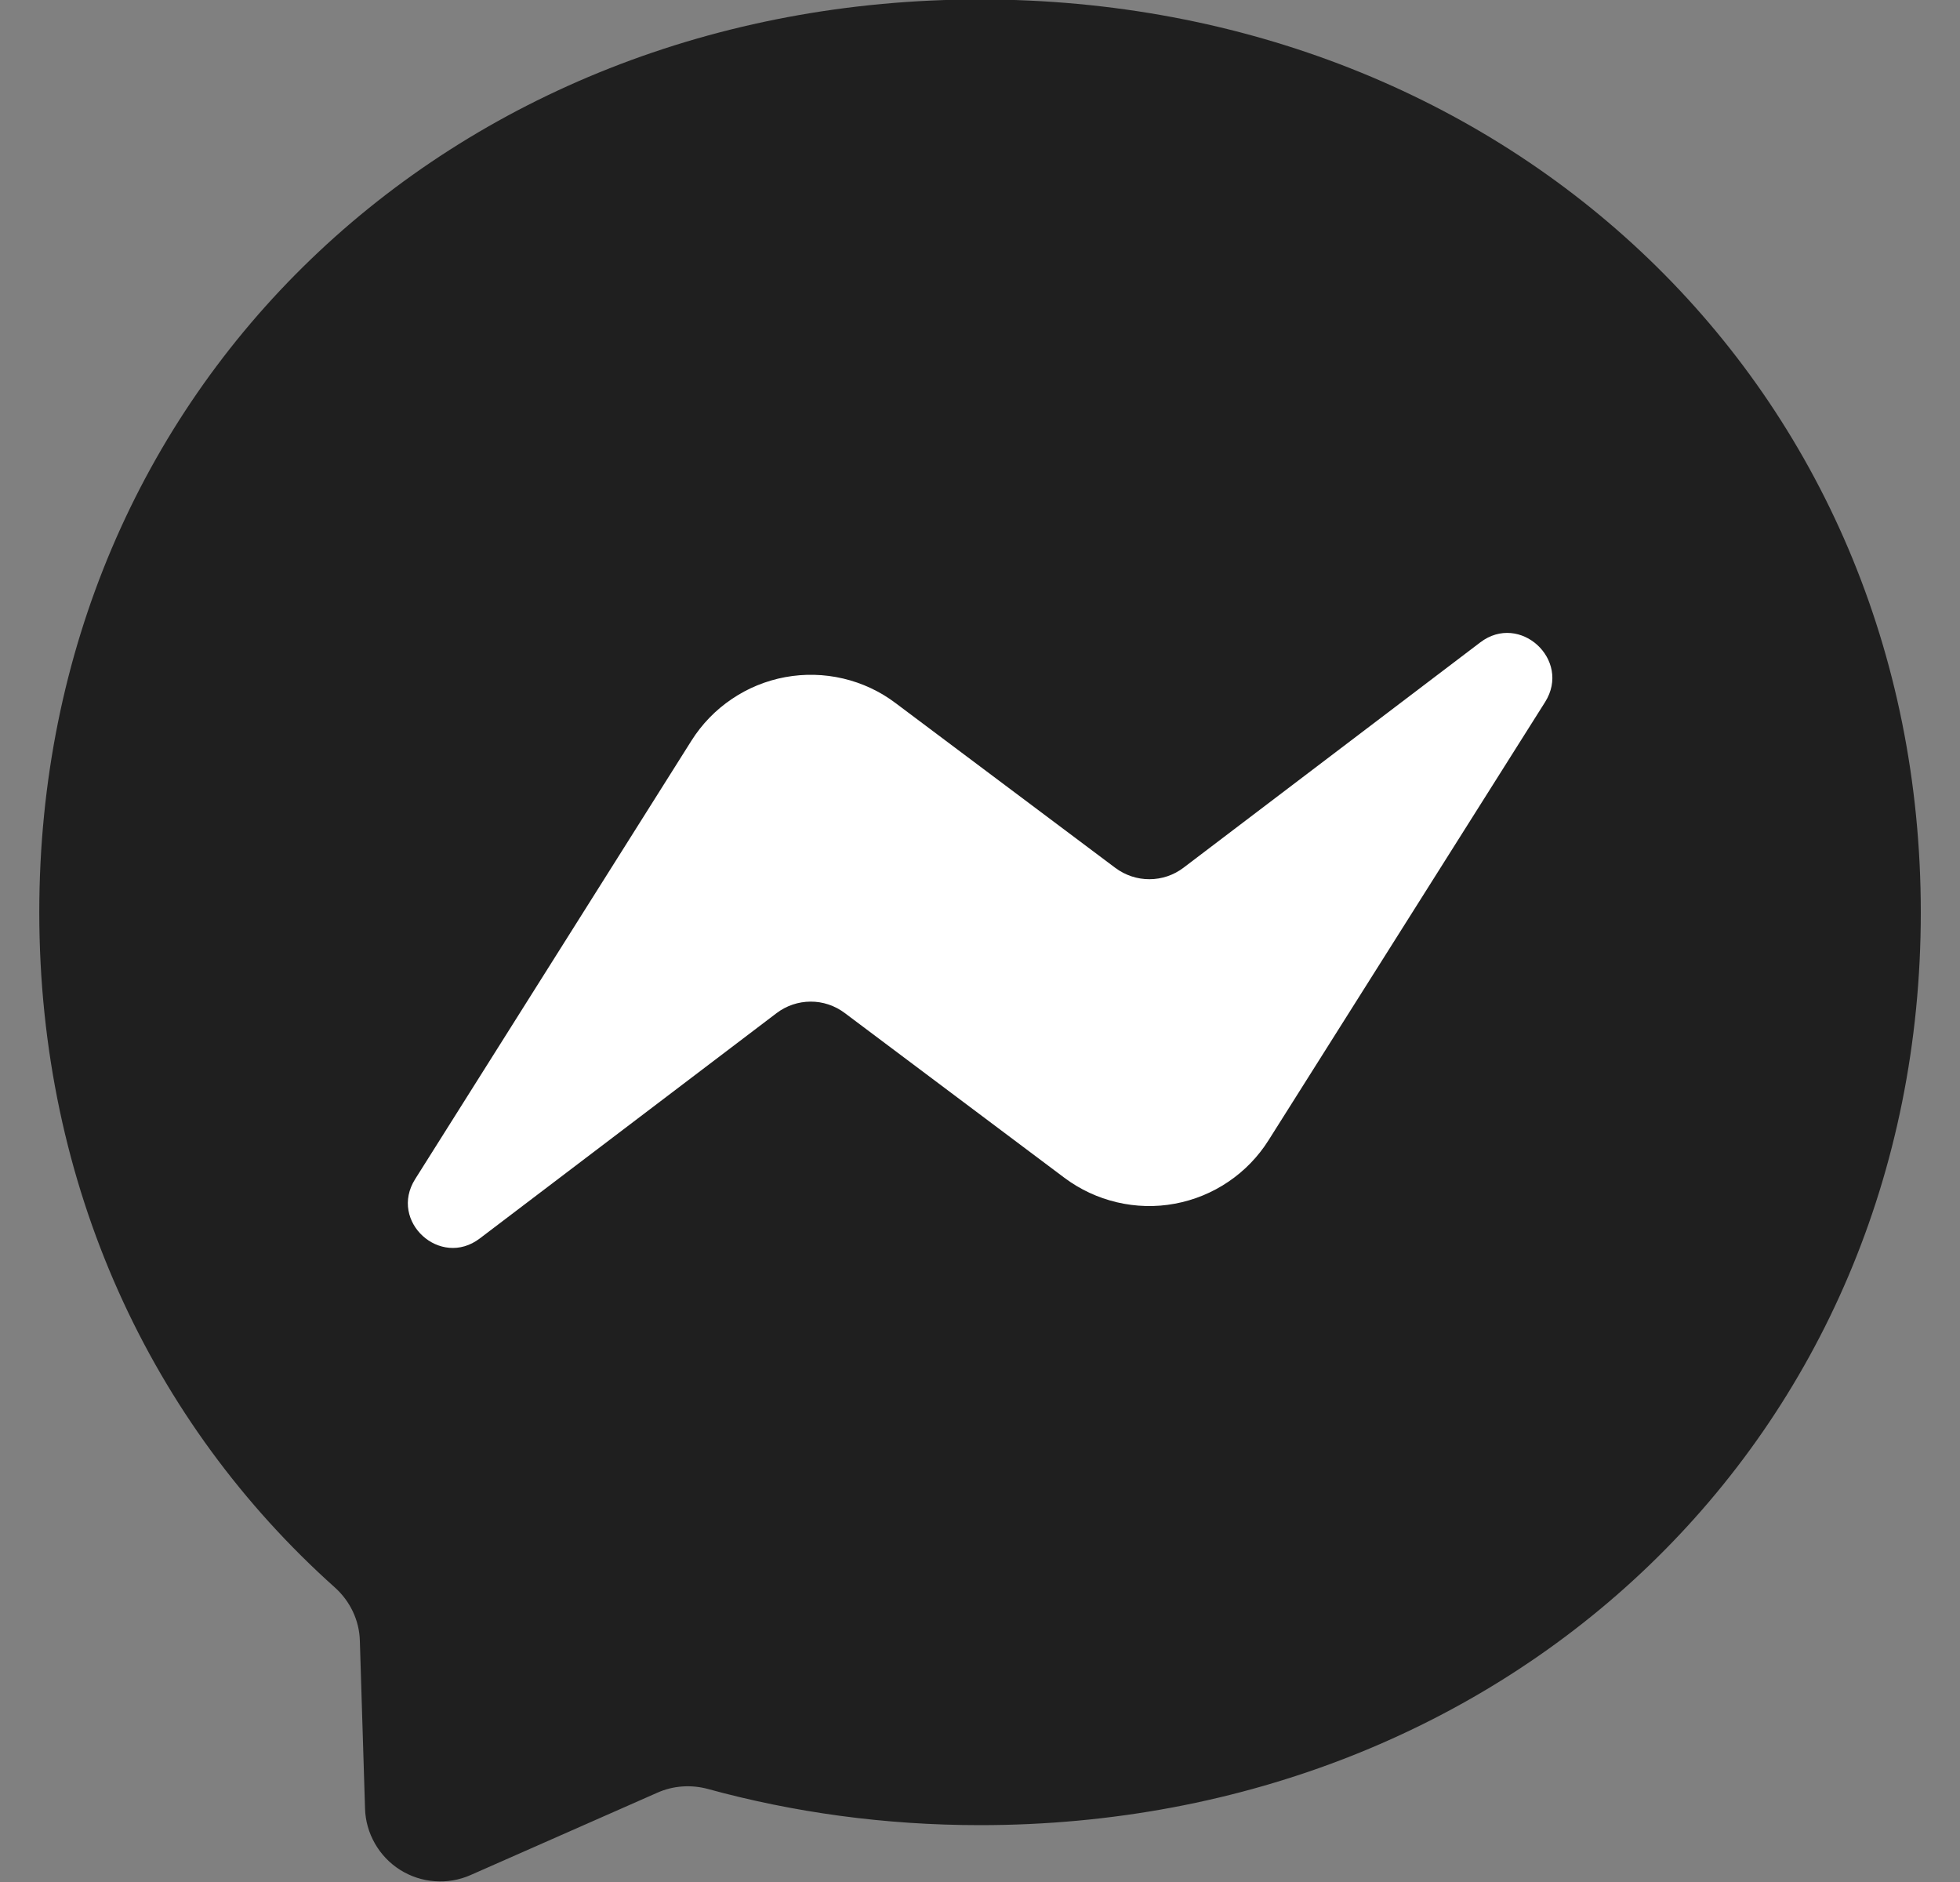 <svg width="25" height="24" viewBox="0 0 25 24" fill="none" xmlns="http://www.w3.org/2000/svg">
<rect x="0" y="0" width="25" height="24" fill="#808080" stroke="none"/>
<path d="M12.5 -0.007C5.742 -0.007 0.501 4.946 0.501 11.633C0.501 15.13 1.935 18.154 4.269 20.242C4.464 20.416 4.584 20.662 4.59 20.926L4.656 23.062C4.66 23.219 4.704 23.373 4.782 23.509C4.86 23.646 4.97 23.761 5.103 23.845C5.236 23.929 5.388 23.979 5.545 23.99C5.701 24.002 5.859 23.975 6.003 23.911L8.385 22.861C8.586 22.771 8.814 22.756 9.027 22.813C10.121 23.113 11.285 23.275 12.5 23.275C19.259 23.275 24.5 18.322 24.5 11.636C24.5 4.949 19.259 -0.007 12.5 -0.007Z" fill="#1F1F1F"/>
<path d="M5.295 15.037L8.819 9.446C8.952 9.235 9.127 9.054 9.333 8.915C9.539 8.775 9.772 8.68 10.016 8.635C10.261 8.59 10.512 8.596 10.755 8.653C10.997 8.71 11.225 8.816 11.423 8.966L14.228 11.069C14.354 11.162 14.506 11.213 14.662 11.212C14.819 11.212 14.971 11.16 15.095 11.066L18.881 8.192C19.385 7.808 20.045 8.414 19.709 8.951L16.181 14.54C16.049 14.75 15.874 14.931 15.668 15.07C15.462 15.21 15.229 15.305 14.985 15.35C14.74 15.396 14.489 15.389 14.246 15.332C14.004 15.275 13.776 15.169 13.577 15.02L10.773 12.917C10.647 12.823 10.495 12.772 10.338 12.773C10.182 12.774 10.03 12.825 9.905 12.92L6.12 15.793C5.616 16.177 4.956 15.575 5.295 15.037Z" fill="white"/>
</svg>
